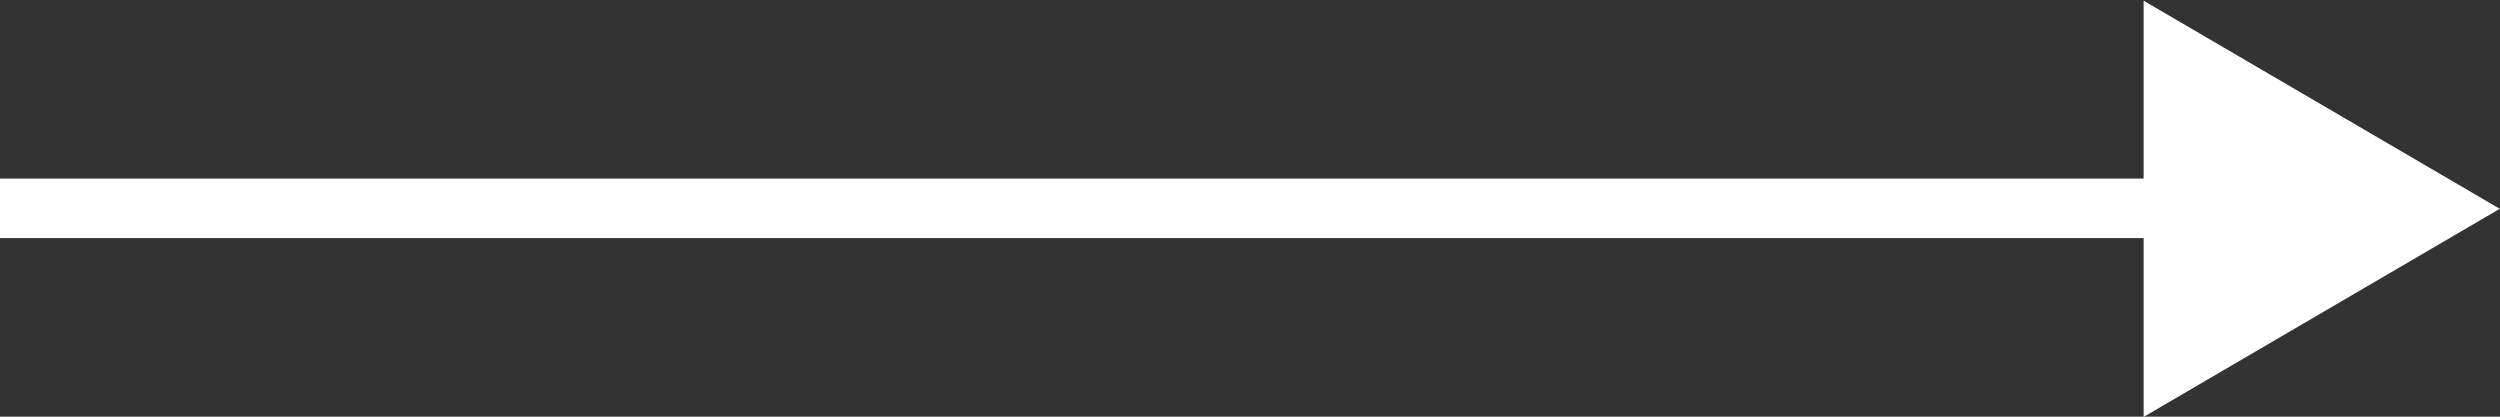 <svg height="7" viewBox="0 0 42 7" width="42" xmlns="http://www.w3.org/2000/svg"><rect x="0" y="0" width="42" height="7" fill="#333333" stroke="none"/><g fill="#fff" fill-rule="evenodd"><path d="m41.996 3.508-5.983 3.496v-6.992z"/><path d="m0 3h37v1h-37z"/></g></svg>